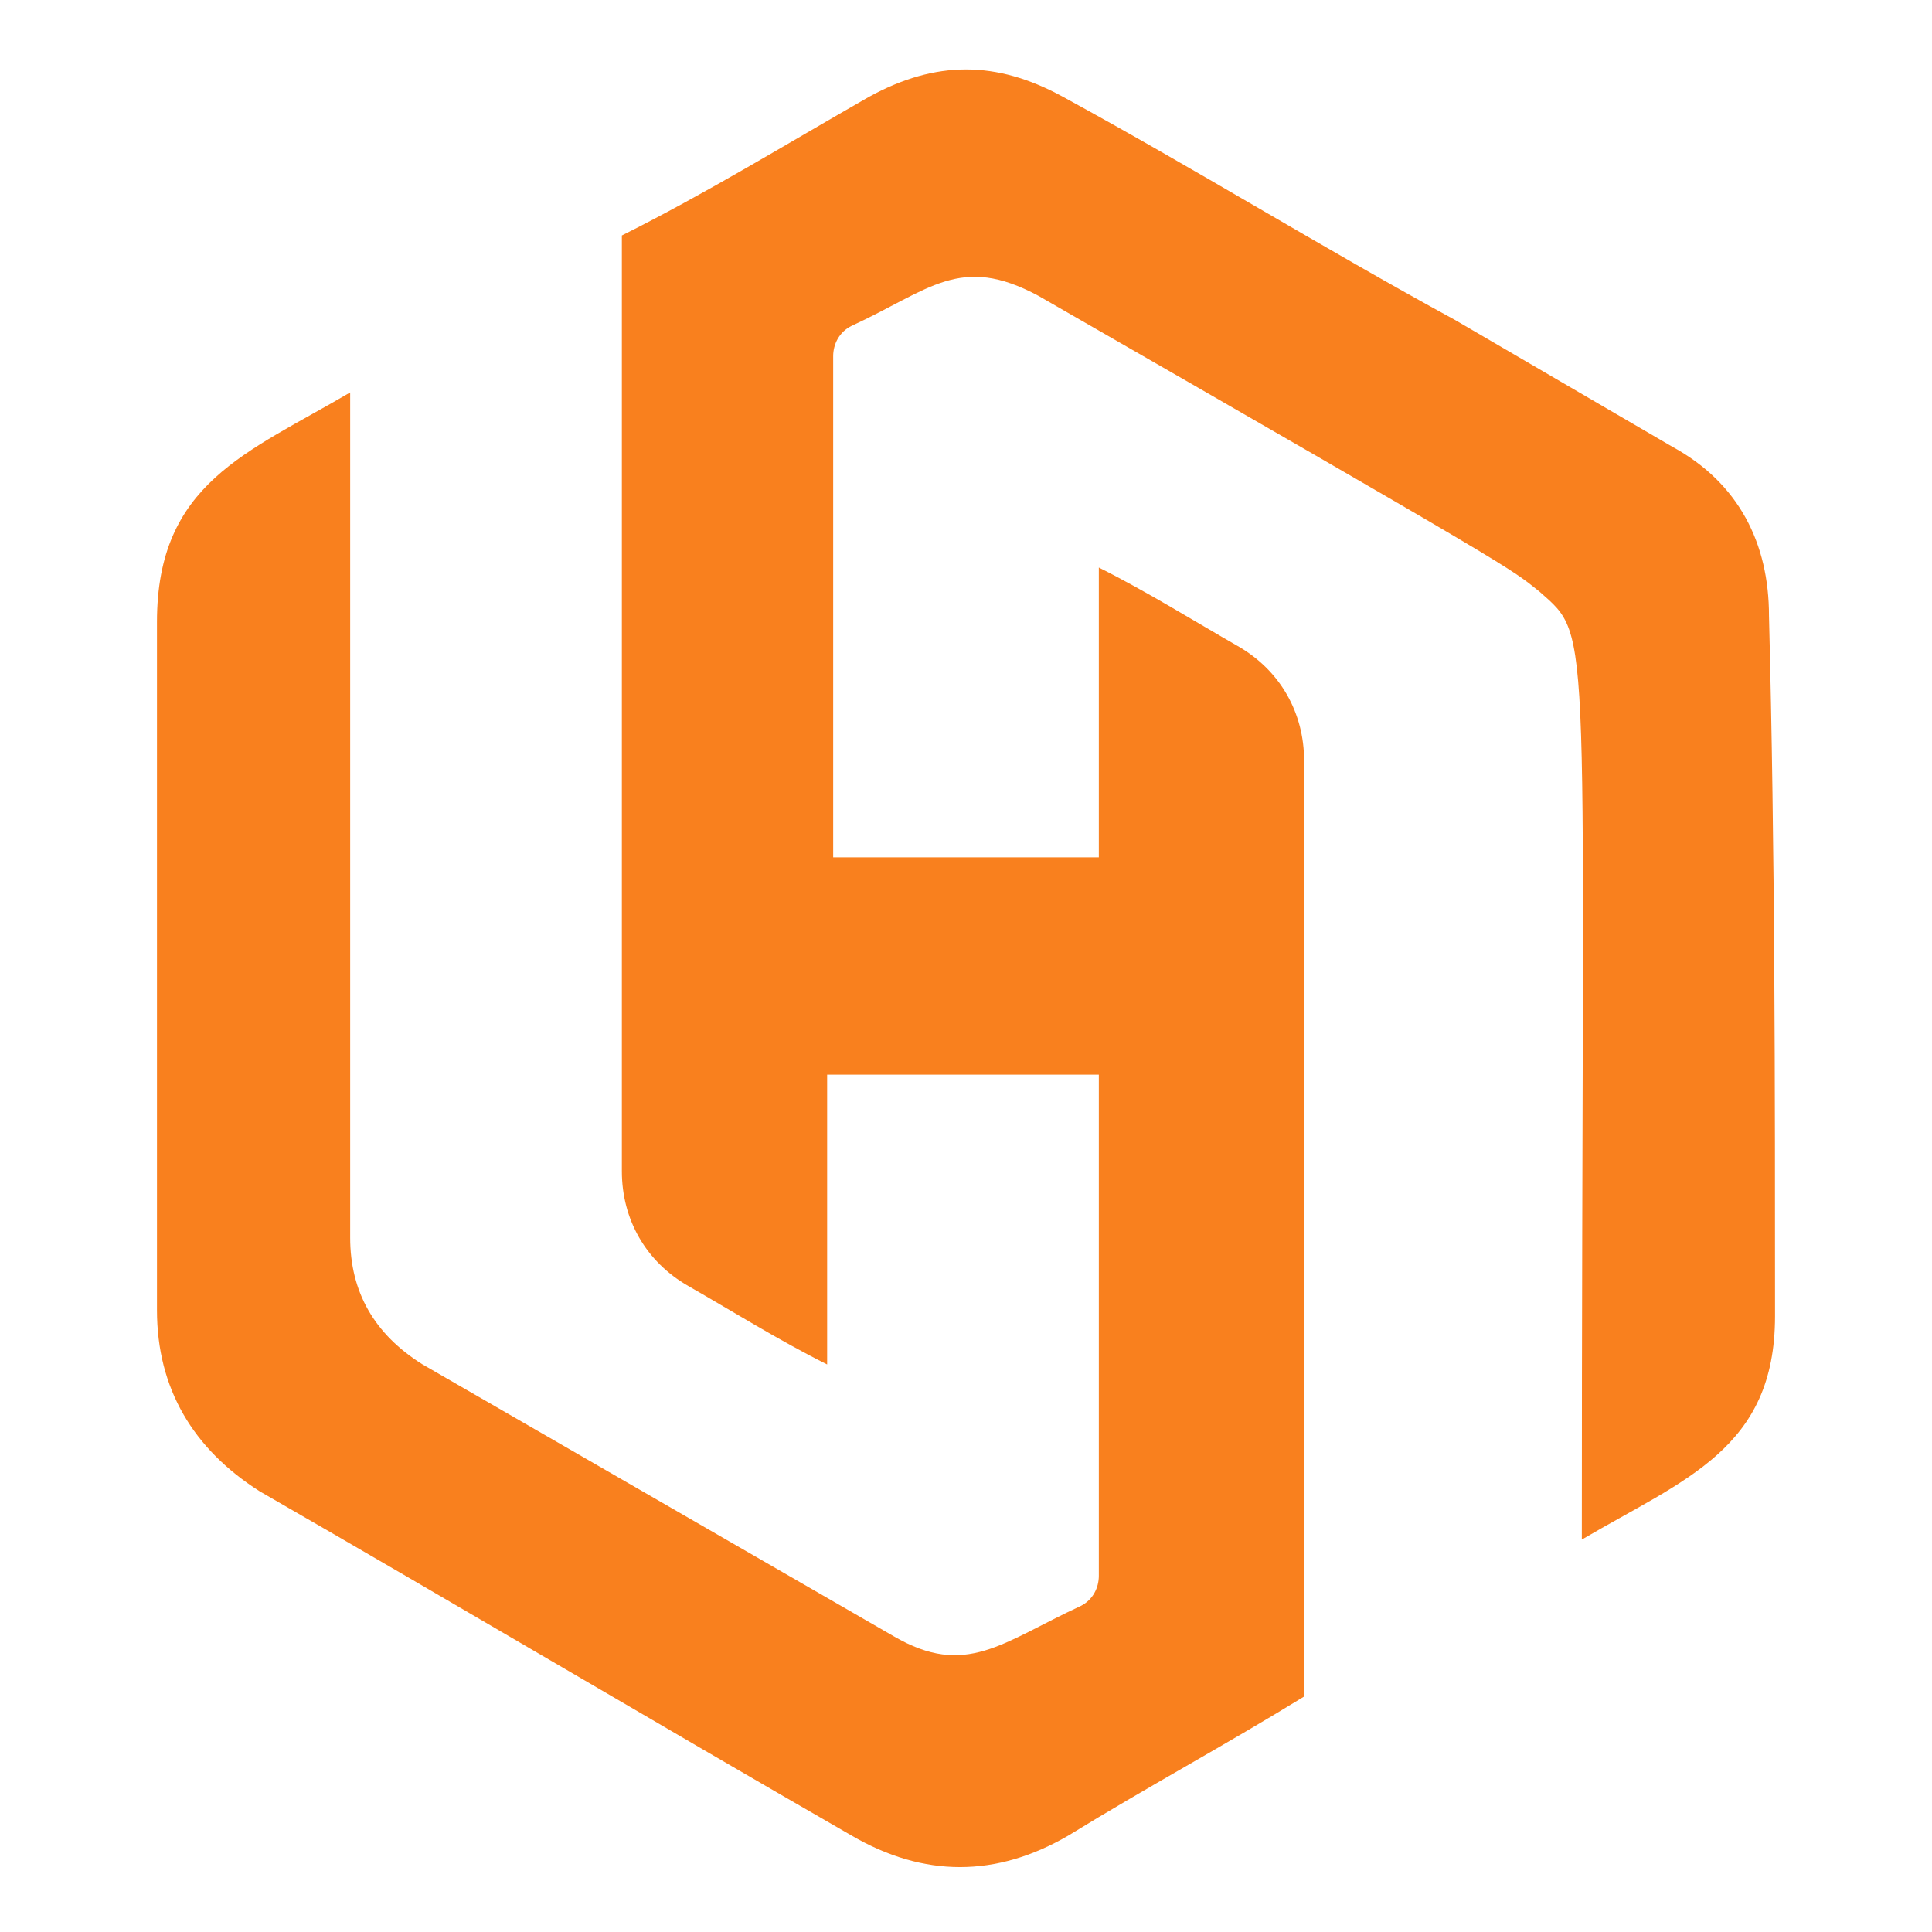 <?xml version="1.0" encoding="utf-8"?>
<!-- Generator: Adobe Illustrator 24.1.0, SVG Export Plug-In . SVG Version: 6.00 Build 0)  -->
<svg version="1.1" id="Layer_1" xmlns="http://www.w3.org/2000/svg" xmlns:xlink="http://www.w3.org/1999/xlink" x="0px" y="0px"
	 width="32px" height="32px" viewBox="0 0 32 32" style="enable-background:new 0 0 32 32;" xml:space="preserve">
<style type="text/css">
	.st0{fill:#F9801E;}
</style>
<g>
	<g>
		<g>
			<g>
				<path class="st0" d="M29.3,10.2c0-1.2-0.5-2.2-1.6-2.8c-1.2-0.7-2.4-1.4-3.6-2.1c-2.2-1.2-4.3-2.5-6.5-3.7
					c-1.1-0.6-2.1-0.6-3.2,0c-1.4,0.8-2.7,1.6-4.1,2.3v3.7c0,0,0,0,0,0c0,0,0,11.7,0,11.8c0,0.8,0.4,1.5,1.1,1.9
					c0.7,0.4,1.5,0.9,2.3,1.3v-4.8h4.5c0,0.7,0-0.9,0,8.3c0,0.2-0.1,0.4-0.3,0.5c-1.3,0.6-1.9,1.2-3.1,0.5c-2.6-1.5-5.2-3-7.8-4.5
					c-0.8-0.5-1.2-1.2-1.2-2.1c0,0,0-0.6,0-14c-1.7,1-3.2,1.5-3.2,3.8c0,1.9,0,3.8,0,5.7h0c0,1.9,0,3.8,0,5.7c0,1.3,0.6,2.3,1.7,3
					c3.3,1.9,6.5,3.8,9.8,5.7c1.2,0.7,2.4,0.7,3.6,0c1.3-0.8,2.6-1.5,3.9-2.3c0,0,0-15.4,0-15.5c0-0.8-0.4-1.5-1.1-1.9
					c-0.7-0.4-1.5-0.9-2.3-1.3v4.8h-4.4c0-0.1,0-0.2,0-0.2c0-2.7,0-5.4,0-8.1c0-0.2,0.1-0.4,0.3-0.5c1.3-0.6,1.8-1.2,3.1-0.5
					c8,4.6,7.8,4.5,8.3,4.9c0.9,0.8,0.7,0.3,0.7,15.7c1.7-1,3.2-1.5,3.2-3.7C29.4,18,29.4,14.1,29.3,10.2z"/>
			</g>
		</g>
	</g>
</g>
</svg>
